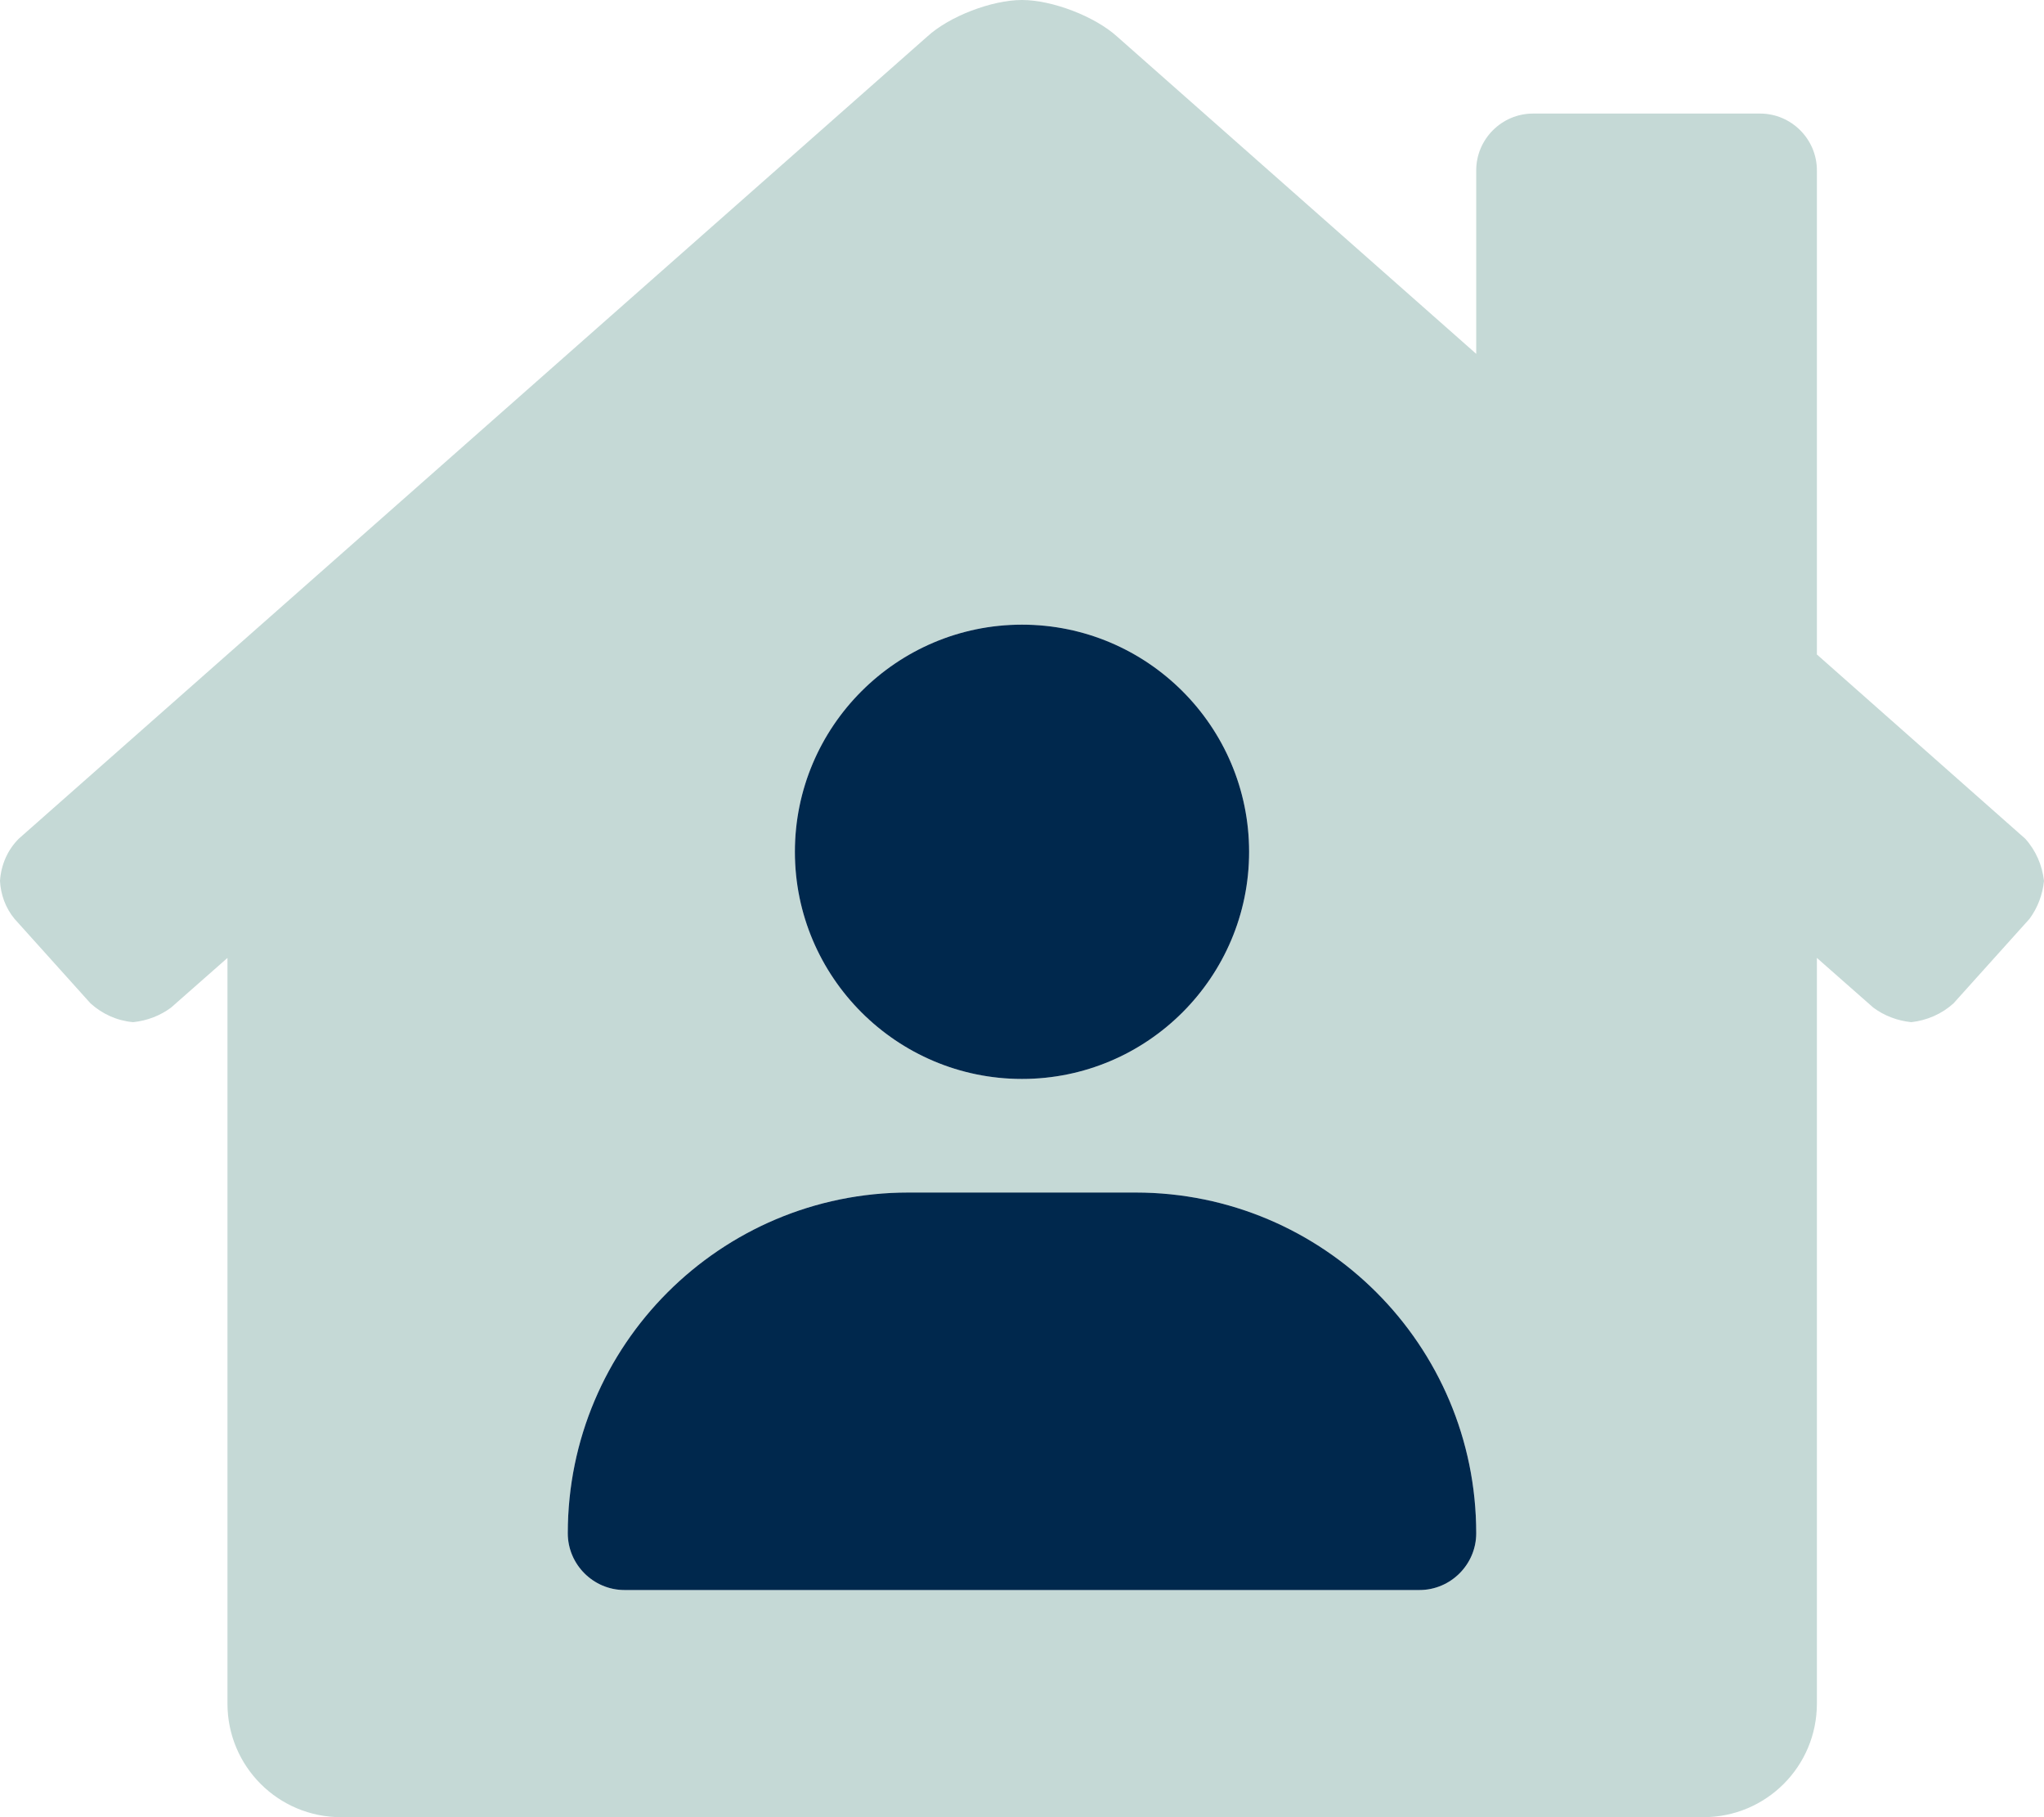 <?xml version="1.0" encoding="UTF-8"?> <!-- Generator: Adobe Illustrator 24.3.0, SVG Export Plug-In . SVG Version: 6.00 Build 0) --> <svg xmlns="http://www.w3.org/2000/svg" xmlns:xlink="http://www.w3.org/1999/xlink" version="1.1" id="Layer_1" x="0px" y="0px" viewBox="0 0 576 512" style="enable-background:new 0 0 576 512;" xml:space="preserve"> <style type="text/css"> .st0{opacity:0.4;fill:#6FA199;enable-background:new ;} .st1{fill:#00284D;} </style> <g> <path class="st0" d="M570.7,236.3L512,184.4V48c0-8.8-7.2-16-16-16h-64c-8.8,0-16,7.2-16,16v51.7L314.8,10.3 C308.5,4.6,296.5,0,288,0s-20.5,4.6-26.7,10.3l-256,226c-3.2,3.2-5,7.4-5.3,11.9c0.2,3.9,1.6,7.7,4.1,10.7l21.4,23.8 c3.3,3,7.5,4.9,12,5.3c3.9-0.4,7.6-1.8,10.7-4.1l15.9-14V480c0,17.7,14.3,32,32,32H480c17.7,0,32-14.3,32-32V269.9l15.9,14 c3.1,2.3,6.8,3.7,10.7,4.1c4.4-0.5,8.6-2.3,11.9-5.3l21.4-23.8c2.3-3.1,3.7-6.8,4.1-10.7C575.5,243.8,573.7,239.6,570.7,236.3z M288,176c35.3,0,64,28.7,64,64s-28.7,64-64,64s-64-28.7-64-64S252.7,176,288,176z M400,448H176c-8.8,0-16-7.2-16-16 c0-53,43-96,96-96h64c53,0,96,43,96,96C416,440.8,408.8,448,400,448z"></path> <path class="st1" d="M288,304c35.3,0,64-28.7,64-64s-28.7-64-64-64s-64,28.7-64,64S252.7,304,288,304z M320,336h-64 c-53,0-96,43-96,96c0,8.8,7.2,16,16,16h224c8.8,0,16-7.2,16-16C416,379,373,336,320,336z"></path> </g> </svg> 